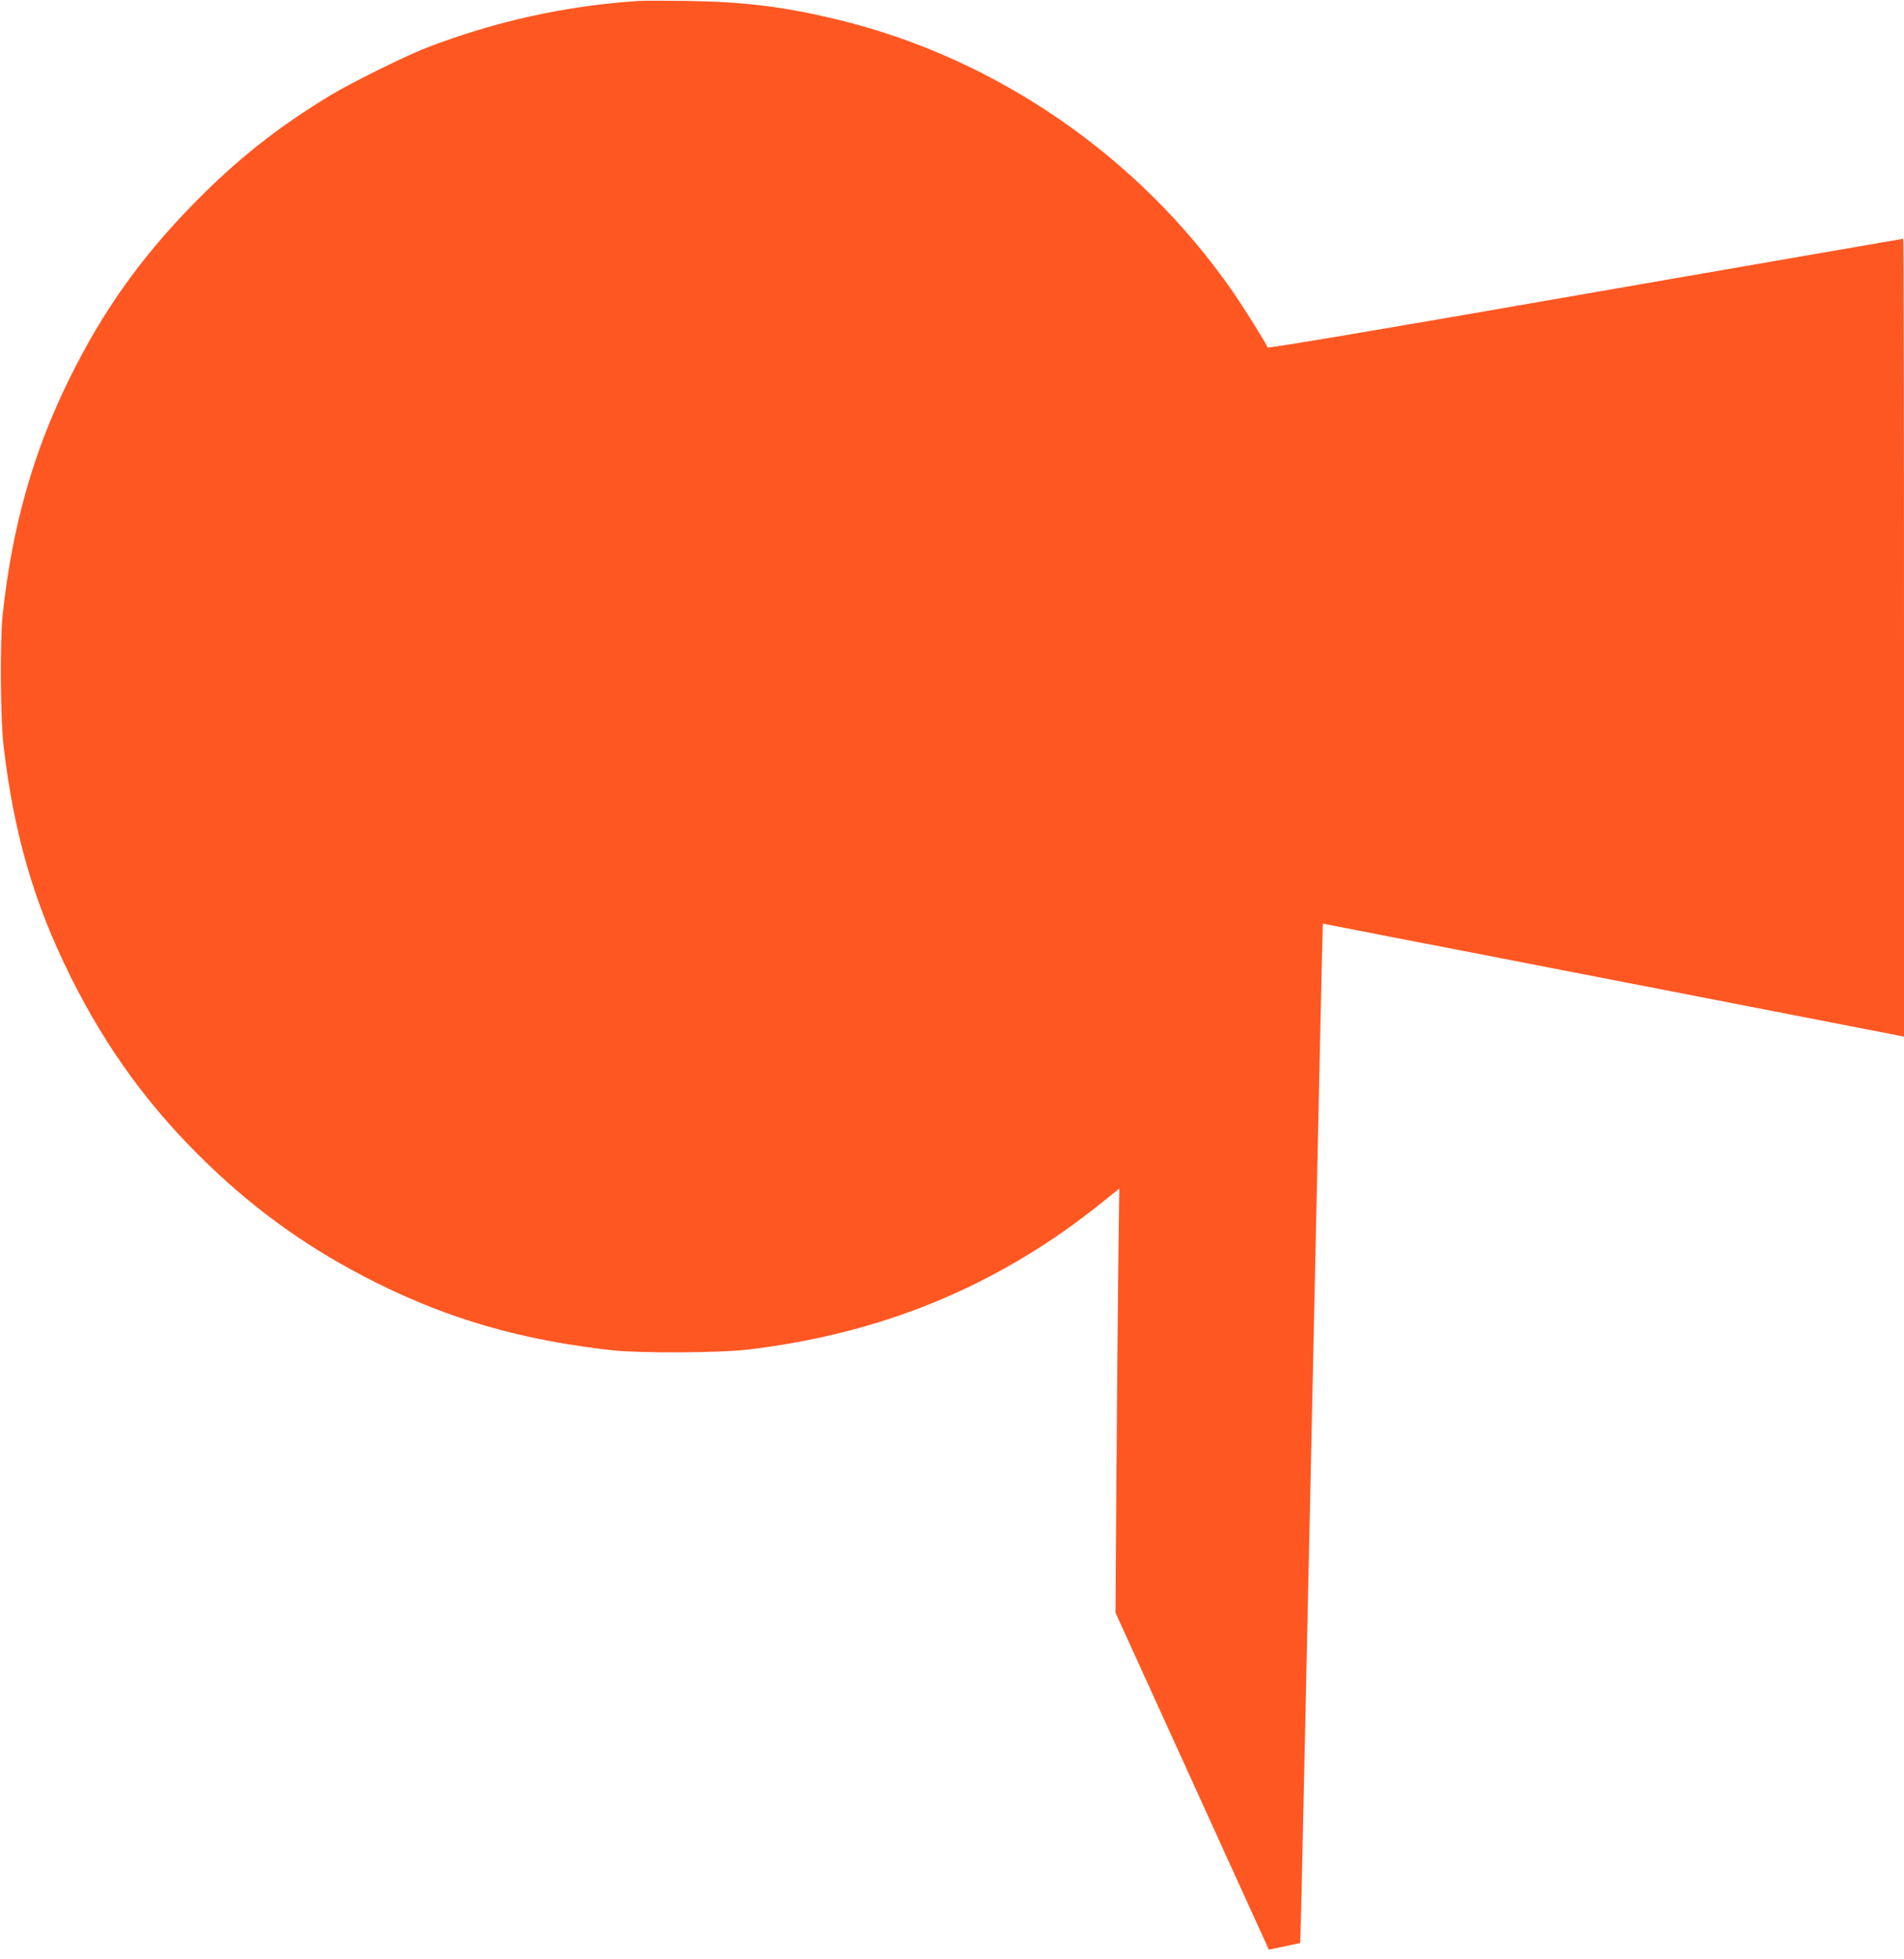 <?xml version="1.0" standalone="no"?>
<!DOCTYPE svg PUBLIC "-//W3C//DTD SVG 20010904//EN"
 "http://www.w3.org/TR/2001/REC-SVG-20010904/DTD/svg10.dtd">
<svg version="1.0" xmlns="http://www.w3.org/2000/svg"
 width="1244pt" height="1280pt" viewBox="0 0 1244 1280"
 preserveAspectRatio="xMidYMid meet">
<g transform="translate(0,1280) scale(0.1,-0.1)"
fill="#ff5722" stroke="none">
<path d="M4175 12794 c-478 -31 -945 -134 -1396 -309 -135 -53 -495 -231 -624
-310 -350 -213 -609 -419 -895 -711 -343 -351 -591 -701 -807 -1139 -236 -479
-372 -959 -435 -1535 -19 -177 -16 -691 6 -870 69 -576 198 -1019 437 -1500
237 -477 526 -870 904 -1232 331 -317 673 -557 1085 -764 488 -244 960 -380
1555 -446 176 -19 699 -17 880 5 702 83 1319 297 1880 650 175 110 318 215
517 377 l31 25 -7 -545 c-3 -300 -9 -923 -12 -1385 l-6 -840 487 -1070 c268
-588 493 -1084 501 -1101 l13 -31 103 21 103 22 7 240 c3 131 11 482 17 779 7
297 16 731 21 965 5 234 14 643 20 910 6 267 15 685 20 930 11 514 26 1201 40
1845 5 248 13 572 16 720 l7 271 476 -93 c262 -50 708 -137 991 -192 283 -55
679 -132 880 -171 1107 -215 1388 -270 1418 -276 l32 -6 0 2606 c0 1433 -2
2606 -5 2606 -3 0 -938 -162 -2078 -360 -1318 -230 -2073 -357 -2075 -350 -9
26 -153 257 -230 368 -610 879 -1543 1522 -2572 1772 -354 86 -612 118 -990
124 -140 2 -282 2 -315 0z"/>
</g>
</svg>
